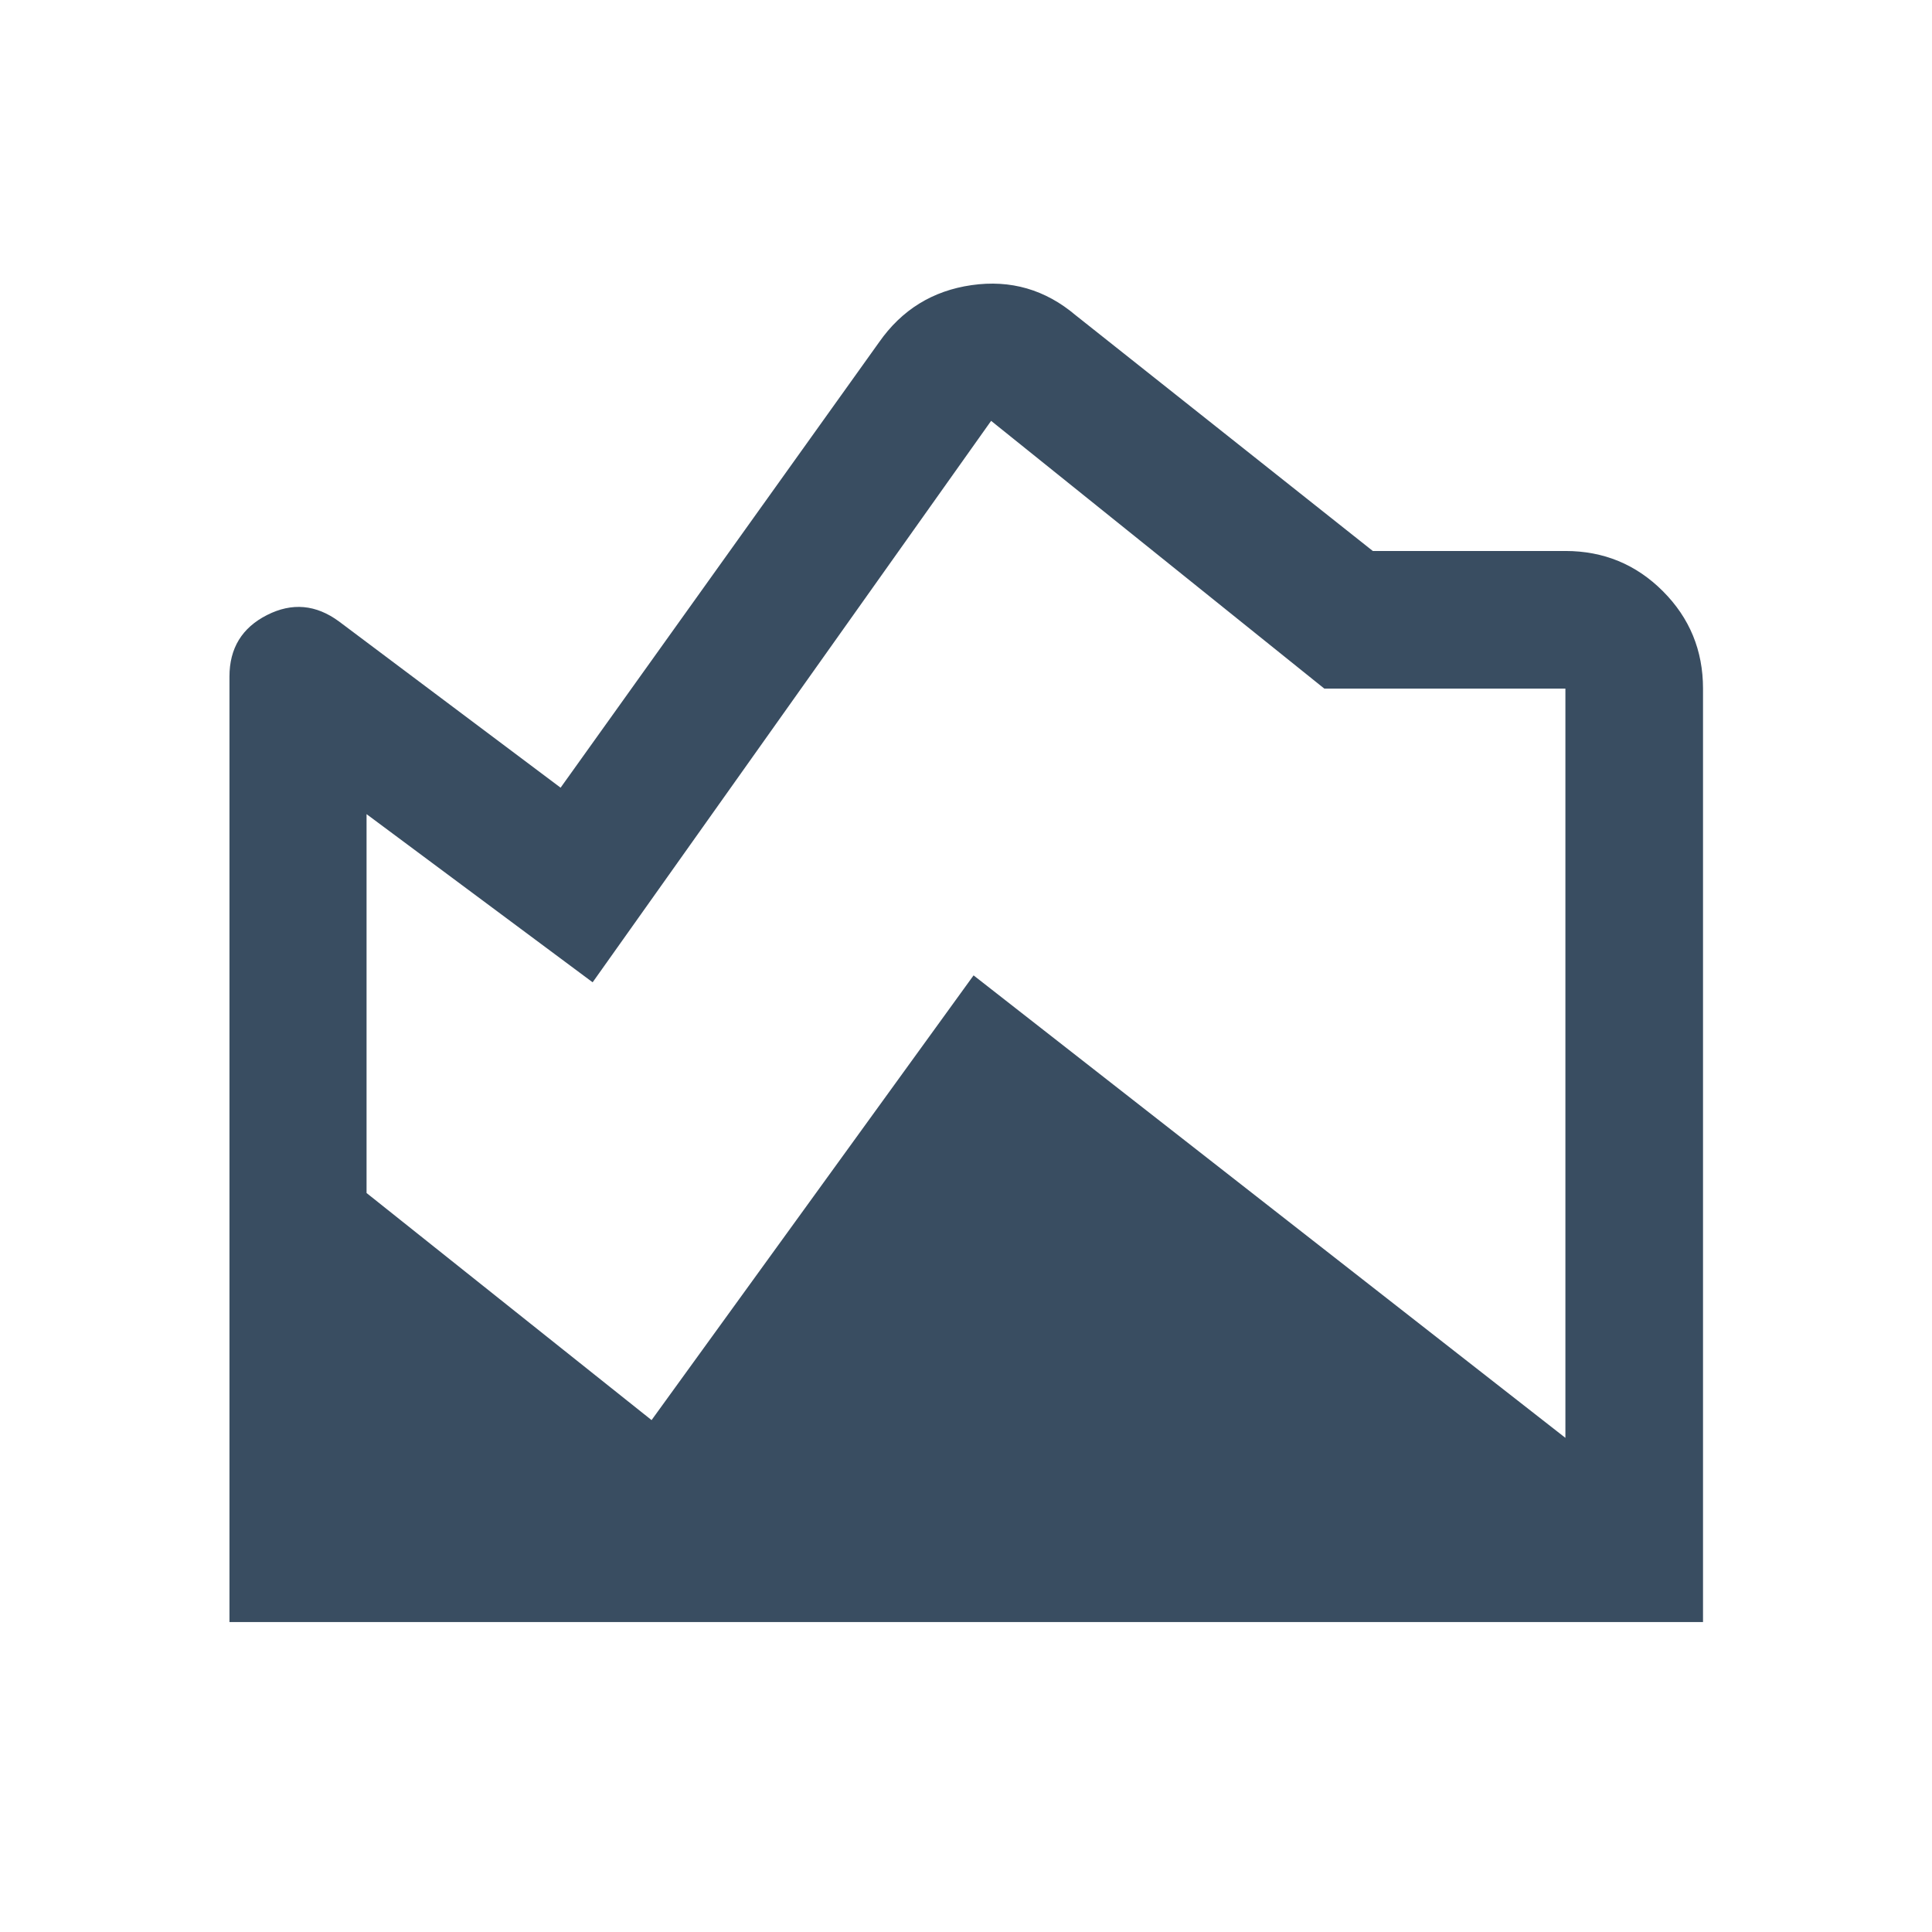 <svg width="48" height="48" viewBox="0 0 48 48" fill="none" xmlns="http://www.w3.org/2000/svg">
<path d="M26.725 7.833L34.107 13.689H38.892C39.841 13.689 40.648 14.022 41.313 14.687C41.978 15.352 42.311 16.159 42.311 17.108V40.299H5.701V16.808C5.701 16.105 6.012 15.596 6.633 15.281C7.255 14.965 7.852 15.019 8.424 15.441L13.928 19.57L21.839 8.505C22.403 7.697 23.17 7.223 24.139 7.084C25.109 6.945 25.971 7.194 26.725 7.833ZM9.107 20.227V29.64L16.188 35.282L24.188 24.233L38.892 35.723V17.108H32.902L24.624 10.456L14.724 24.405L9.107 20.227Z" fill="#394D61"/>
</svg>
